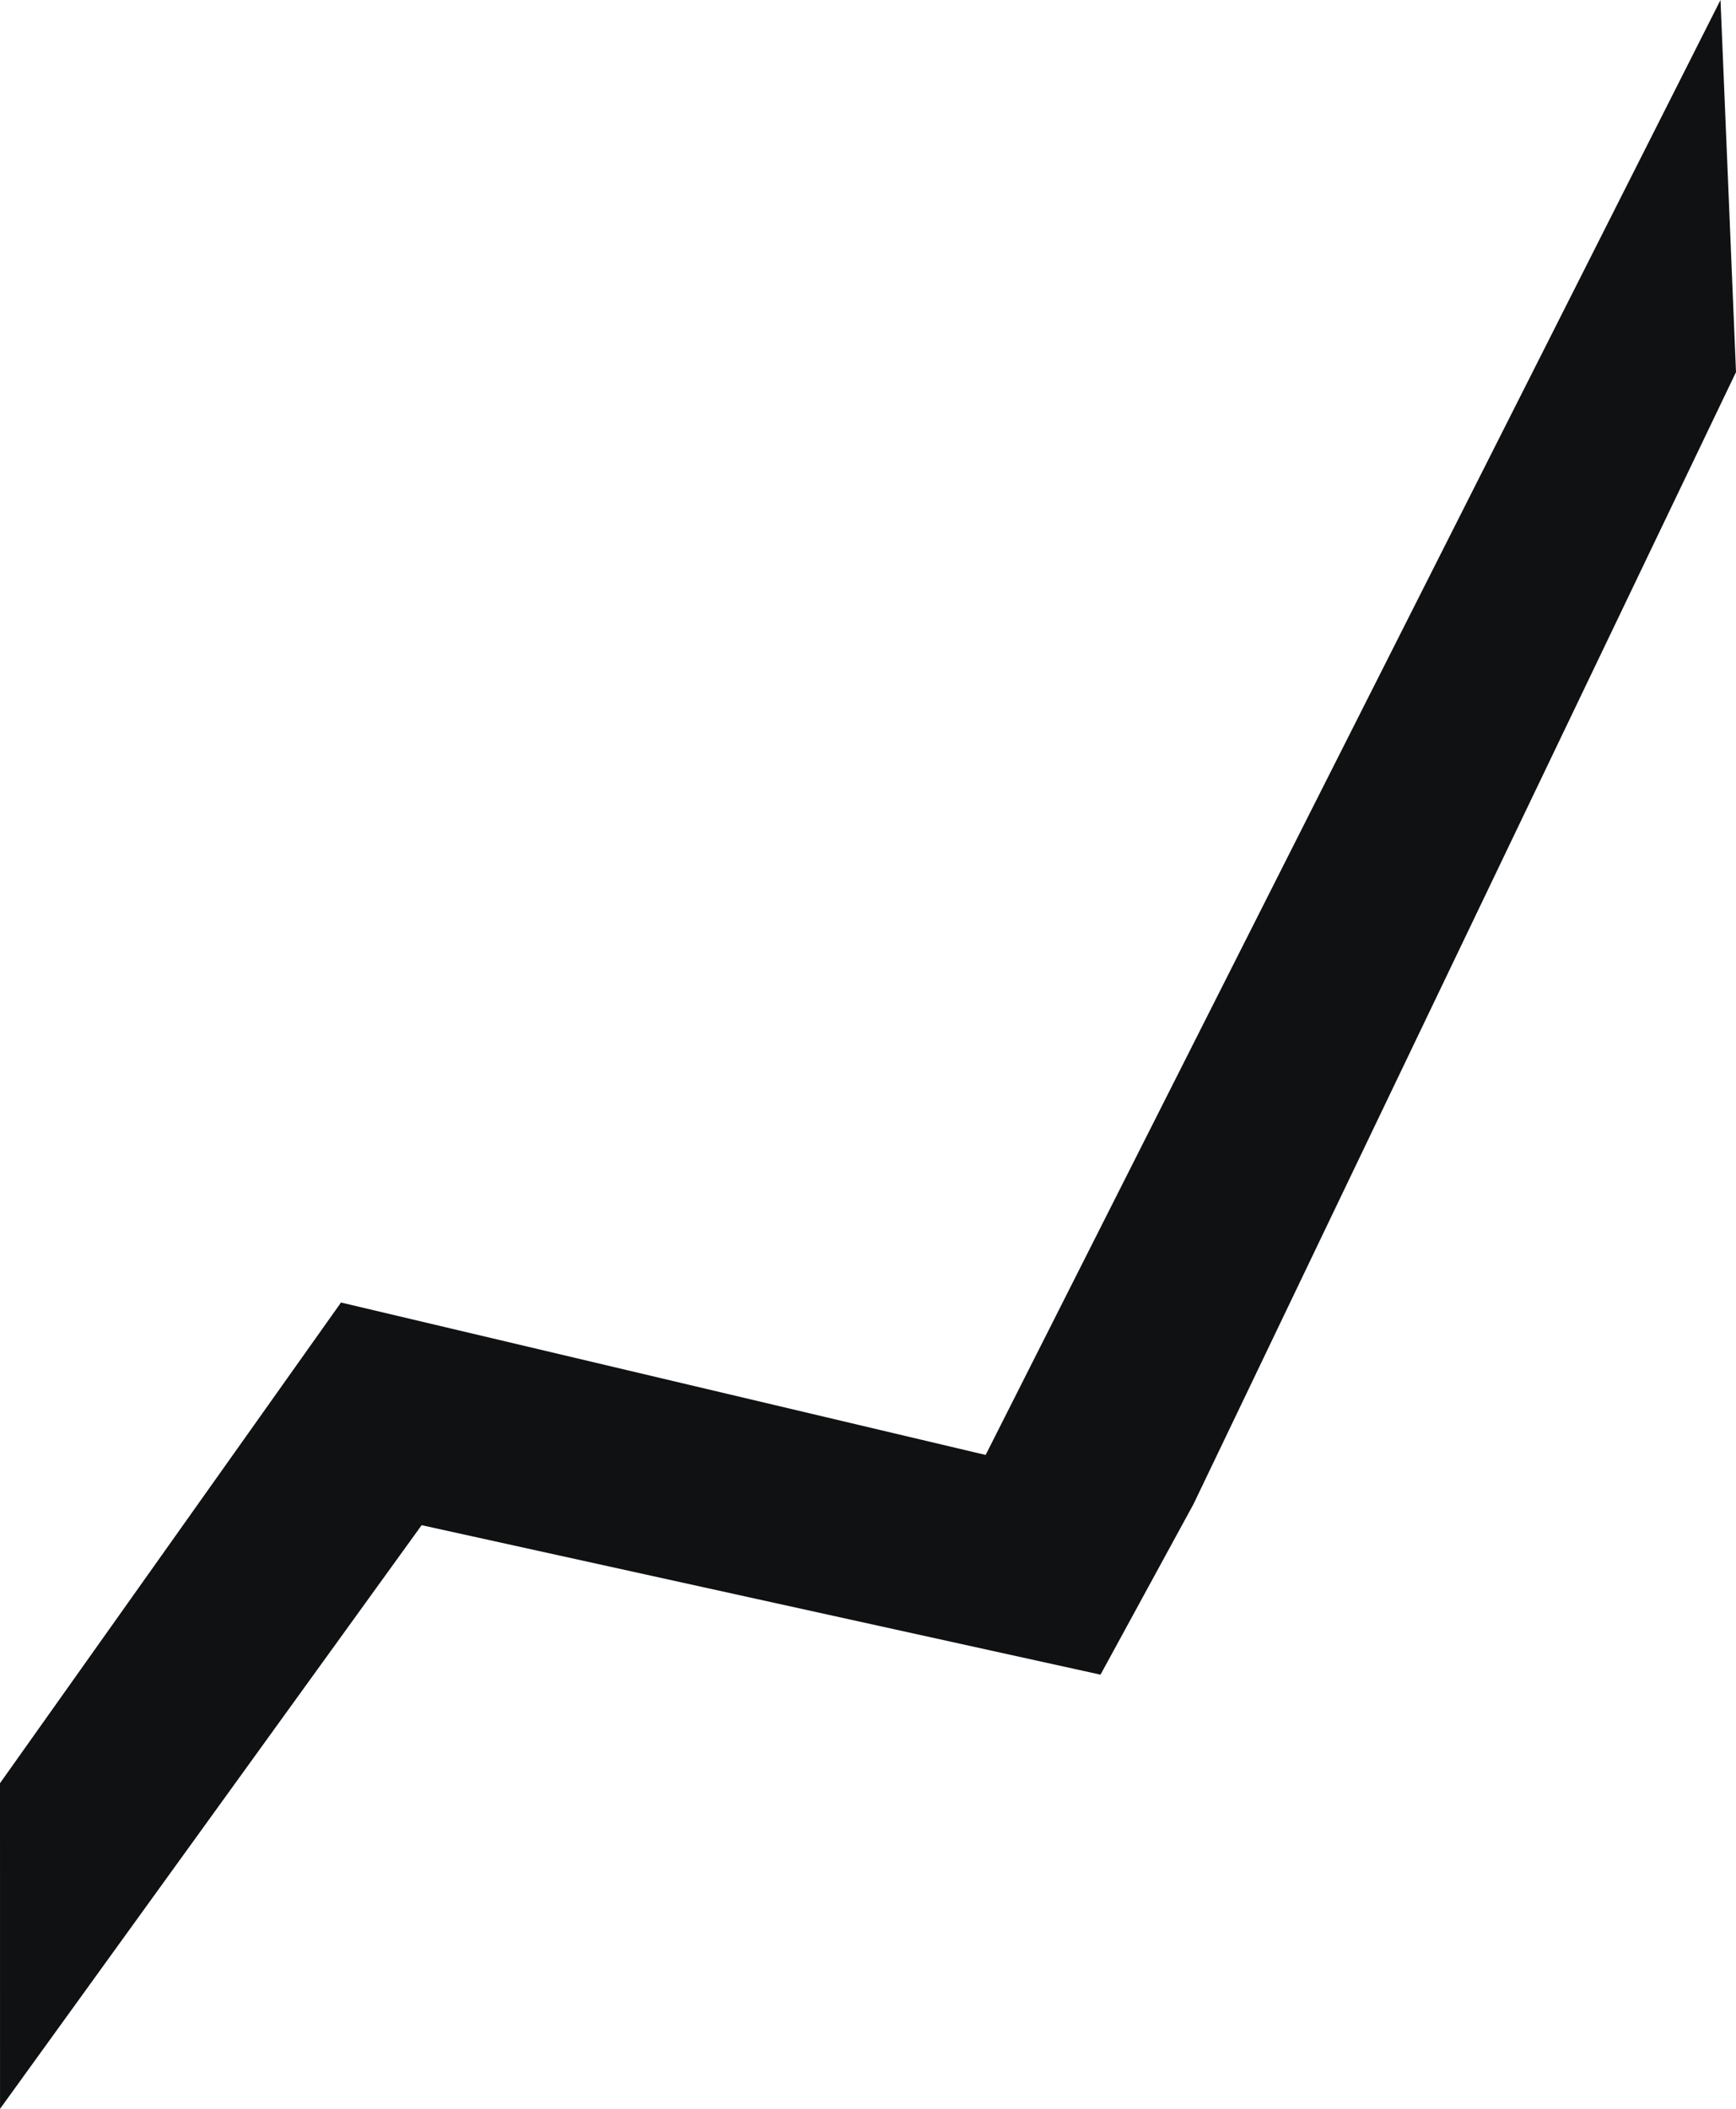 <svg xmlns="http://www.w3.org/2000/svg" width="56" height="68" fill="none">
    <path fill="#101112" fill-rule="evenodd" d="m38.5 48.501-3 5.5-21.899-4.82-13.6 18.82L0 57.501l11-15.5 20.795 4.915L55.5 0l.5 12-17.5 36.501Z" clip-rule="evenodd"/>
    <style>
        path { fill: #101112; }
        @media (prefers-color-scheme: dark) {
            path { fill: #FFF; }
        }
    </style>    
</svg>